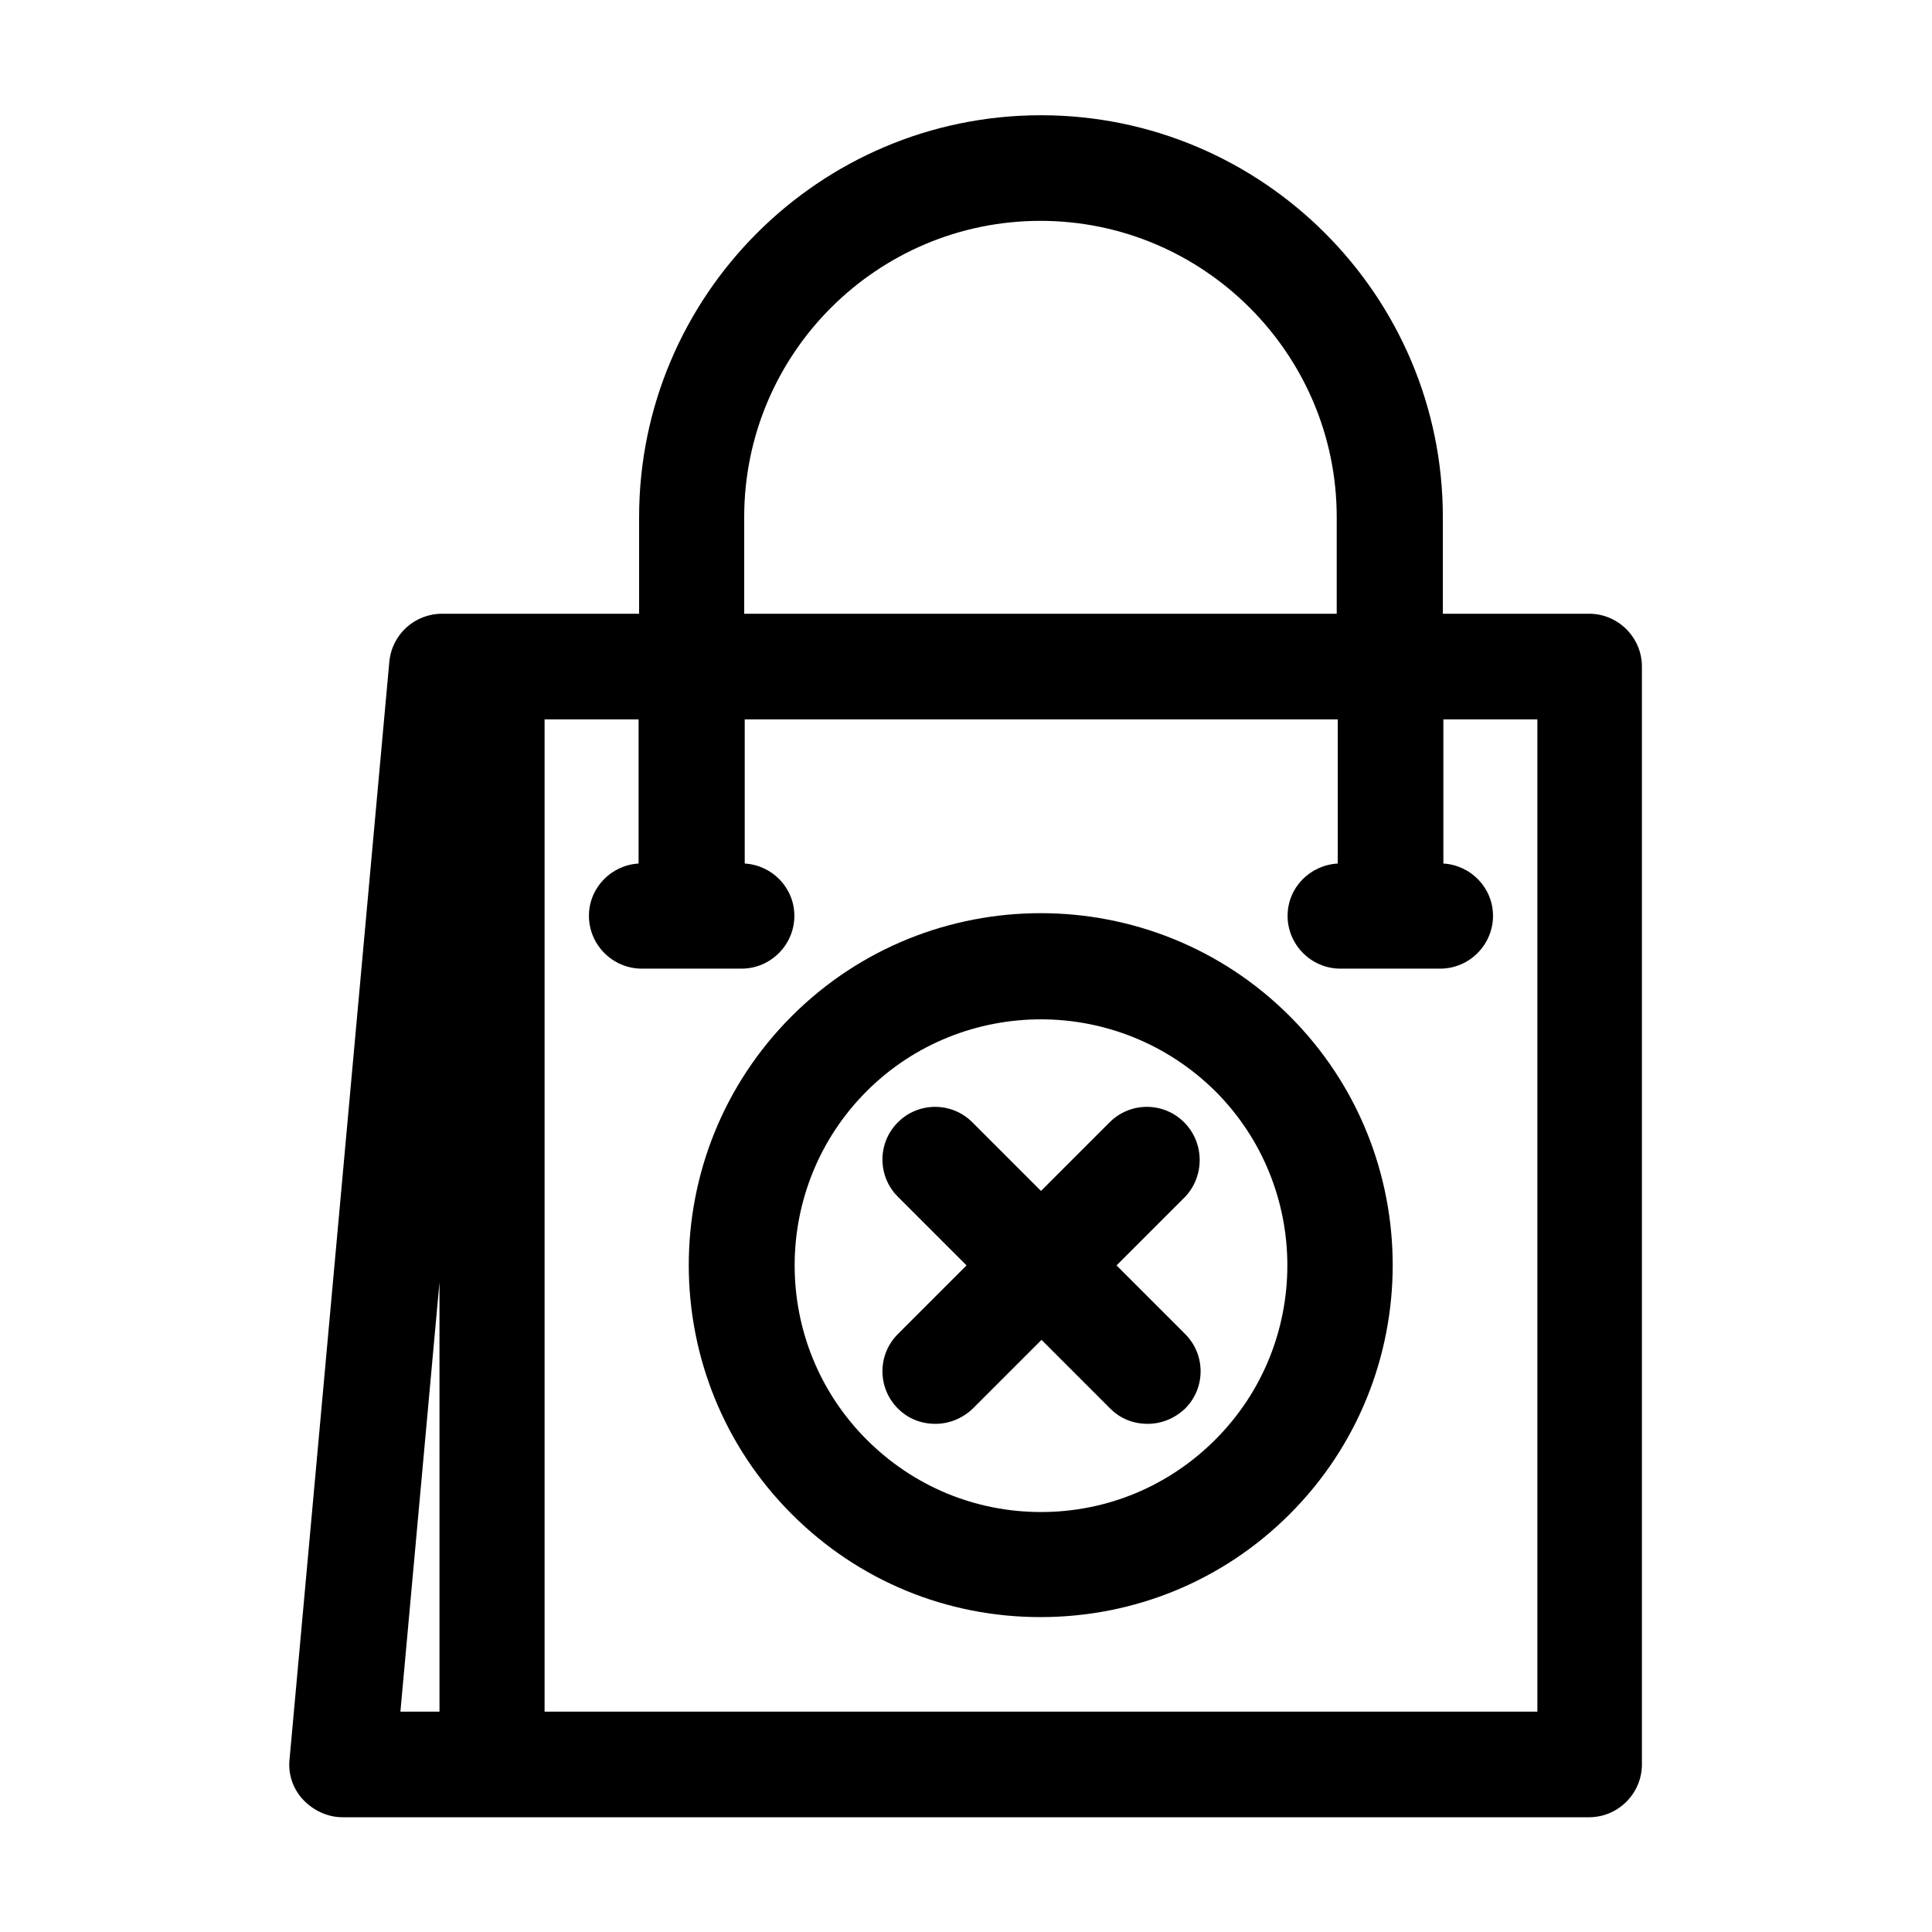 <?xml version="1.0" encoding="UTF-8"?>
<!-- Uploaded to: ICON Repo, www.svgrepo.com, Generator: ICON Repo Mixer Tools -->
<svg fill="#000000" width="800px" height="800px" version="1.1" viewBox="144 144 512 512" xmlns="http://www.w3.org/2000/svg">
 <g>
  <path d="m457.8 441.42c-5.457-5.457-14.273-5.457-19.734 0l-18.191 18.191-18.191-18.191c-5.457-5.457-14.273-5.457-19.734 0-5.457 5.457-5.457 14.273 0 19.734l18.191 18.191-18.191 18.191c-5.457 5.457-5.457 14.273 0 19.734 2.801 2.801 6.297 4.059 9.938 4.059 3.637 0 7.137-1.398 9.938-4.059l18.191-18.191 18.191 18.191c2.801 2.801 6.297 4.059 9.938 4.059 3.637 0 7.137-1.398 9.938-4.059 5.457-5.457 5.457-14.273 0-19.734l-18.191-18.191 18.191-18.191c5.176-5.457 5.176-14.277-0.281-19.734z"/>
  <path d="m526.37 306.65v-25.609c0-58.777-47.863-106.5-106.5-106.5-58.777 0-106.5 47.863-106.5 106.5v25.609h-52.199c-7.277 0-13.297 5.457-13.996 12.734l-26.449 290.95c-0.418 3.918 0.98 7.836 3.637 10.637 2.66 2.801 6.438 4.617 10.355 4.617h330.41c7.695 0 13.996-6.297 13.996-13.996v-290.95c0-7.695-6.297-13.996-13.996-13.996zm-266.04 290.95h-10.219l10.355-113.78 0.004 113.78zm80.891-316.56c0-43.383 35.266-78.512 78.512-78.512 43.242 0 78.512 35.266 78.512 78.512v25.609h-157.02zm210.06 316.56h-262.96v-262.96h24.91v38.207c-7.277 0.418-13.156 6.438-13.156 13.855 0 7.695 6.297 13.996 13.996 13.996h26.449c7.695 0 13.996-6.297 13.996-13.996 0-7.418-5.879-13.434-13.156-13.855v-38.207h157.16v38.207c-7.418 0.418-13.297 6.438-13.297 13.855 0 7.695 6.297 13.996 13.996 13.996h26.449c7.695 0 13.996-6.297 13.996-13.996 0-7.418-5.879-13.434-13.156-13.855v-38.207h24.91l0.004 262.96z"/>
  <path d="m353.82 413.29c-36.387 36.387-36.387 95.582 0 131.97 17.633 17.633 41.004 27.289 65.914 27.289 24.91 0 48.422-9.656 66.055-27.289 36.387-36.387 36.387-95.582 0-131.97-36.387-36.387-95.582-36.387-131.97 0zm112.24 112.24c-12.316 12.316-28.688 19.172-46.184 19.172-17.492 0-33.867-6.856-46.184-19.172-25.469-25.469-25.469-66.895 0-92.363 12.734-12.734 29.527-19.031 46.184-19.031 16.793 0 33.449 6.438 46.184 19.031 25.469 25.469 25.469 66.895 0 92.363z"/>
 </g>
</svg>